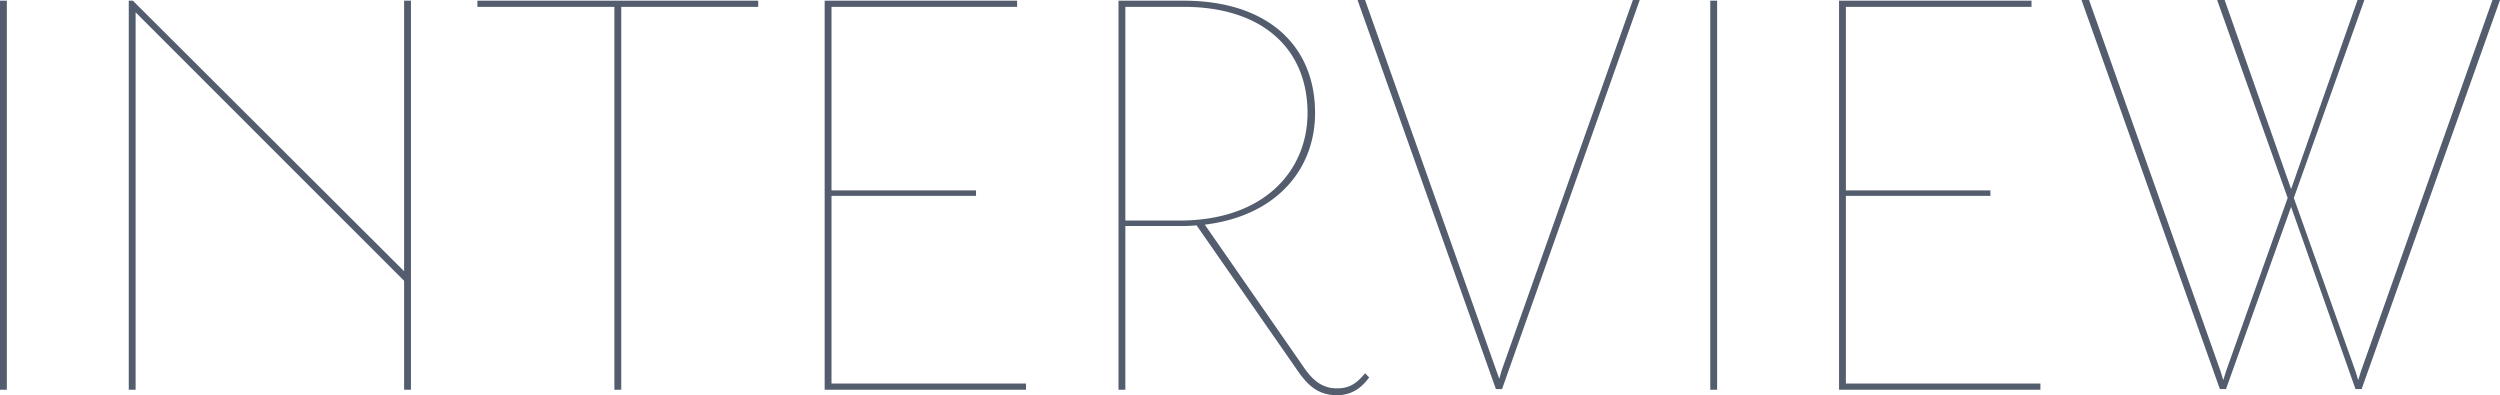 <svg xmlns="http://www.w3.org/2000/svg" width="912.5" height="144.25" viewBox="0 0 912.5 144.25"><path d="M-443.625,0V-142h-2.5V0Zm147.5,0V-142h-2.5v98.75l-99-98.75h-1.5V0h2.5V-137.75l98,98V0Zm126.75-139.75V-142h-102.5v2.25h50V0h2.5V-139.75ZM-71.625,0V-2.25h-71v-68.5h52.75v-2h-52.75v-67h67.75V-142h-70.25V0Zm36.25-61.75v-78h21.25c29,0,45.25,15.5,45.25,38.75,0,20.75-15.5,39.25-46.75,39.25ZM-14.125-142h-23.75V0h2.5V-59.75h19.75A56.579,56.579,0,0,0-9.375-60l36.5,52.5C30.875-2,34.625,2,41.875,2c5.5,0,9-2.75,11.75-6.5L52.125-6c-2.75,3.25-5.25,5.5-10.25,5.5-5.5,0-9-3-12.5-8.25l-35.75-51.5c26.5-3.25,40.25-20.5,40.25-40.75C33.875-126,16.125-142-14.125-142Zm166.5-.25h-2.5l-48,135.5L101.125-4l-1-2.75-48-135.5h-2.75l50.5,142h2.25ZM180.625,0V-142h-2.5V0Zm118,0V-2.25h-71v-68.5h52.75v-2h-52.75v-67h67.75V-142h-70.25V0Zm115.75-142.25-24.25,69-24.25-69h-2.75L388.875-70l-22.5,63.25-1,3.25-1-3.25-48-135.5h-2.75l50.5,142h2.25l23.75-66.5,23.5,66.5h2.25l50.5-142h-2.75l-48,135.5-1,3.25-1-3.25L391.125-70l25.75-72.25Z" transform="translate(446.125 142.25)" fill="#535d6e"/></svg>